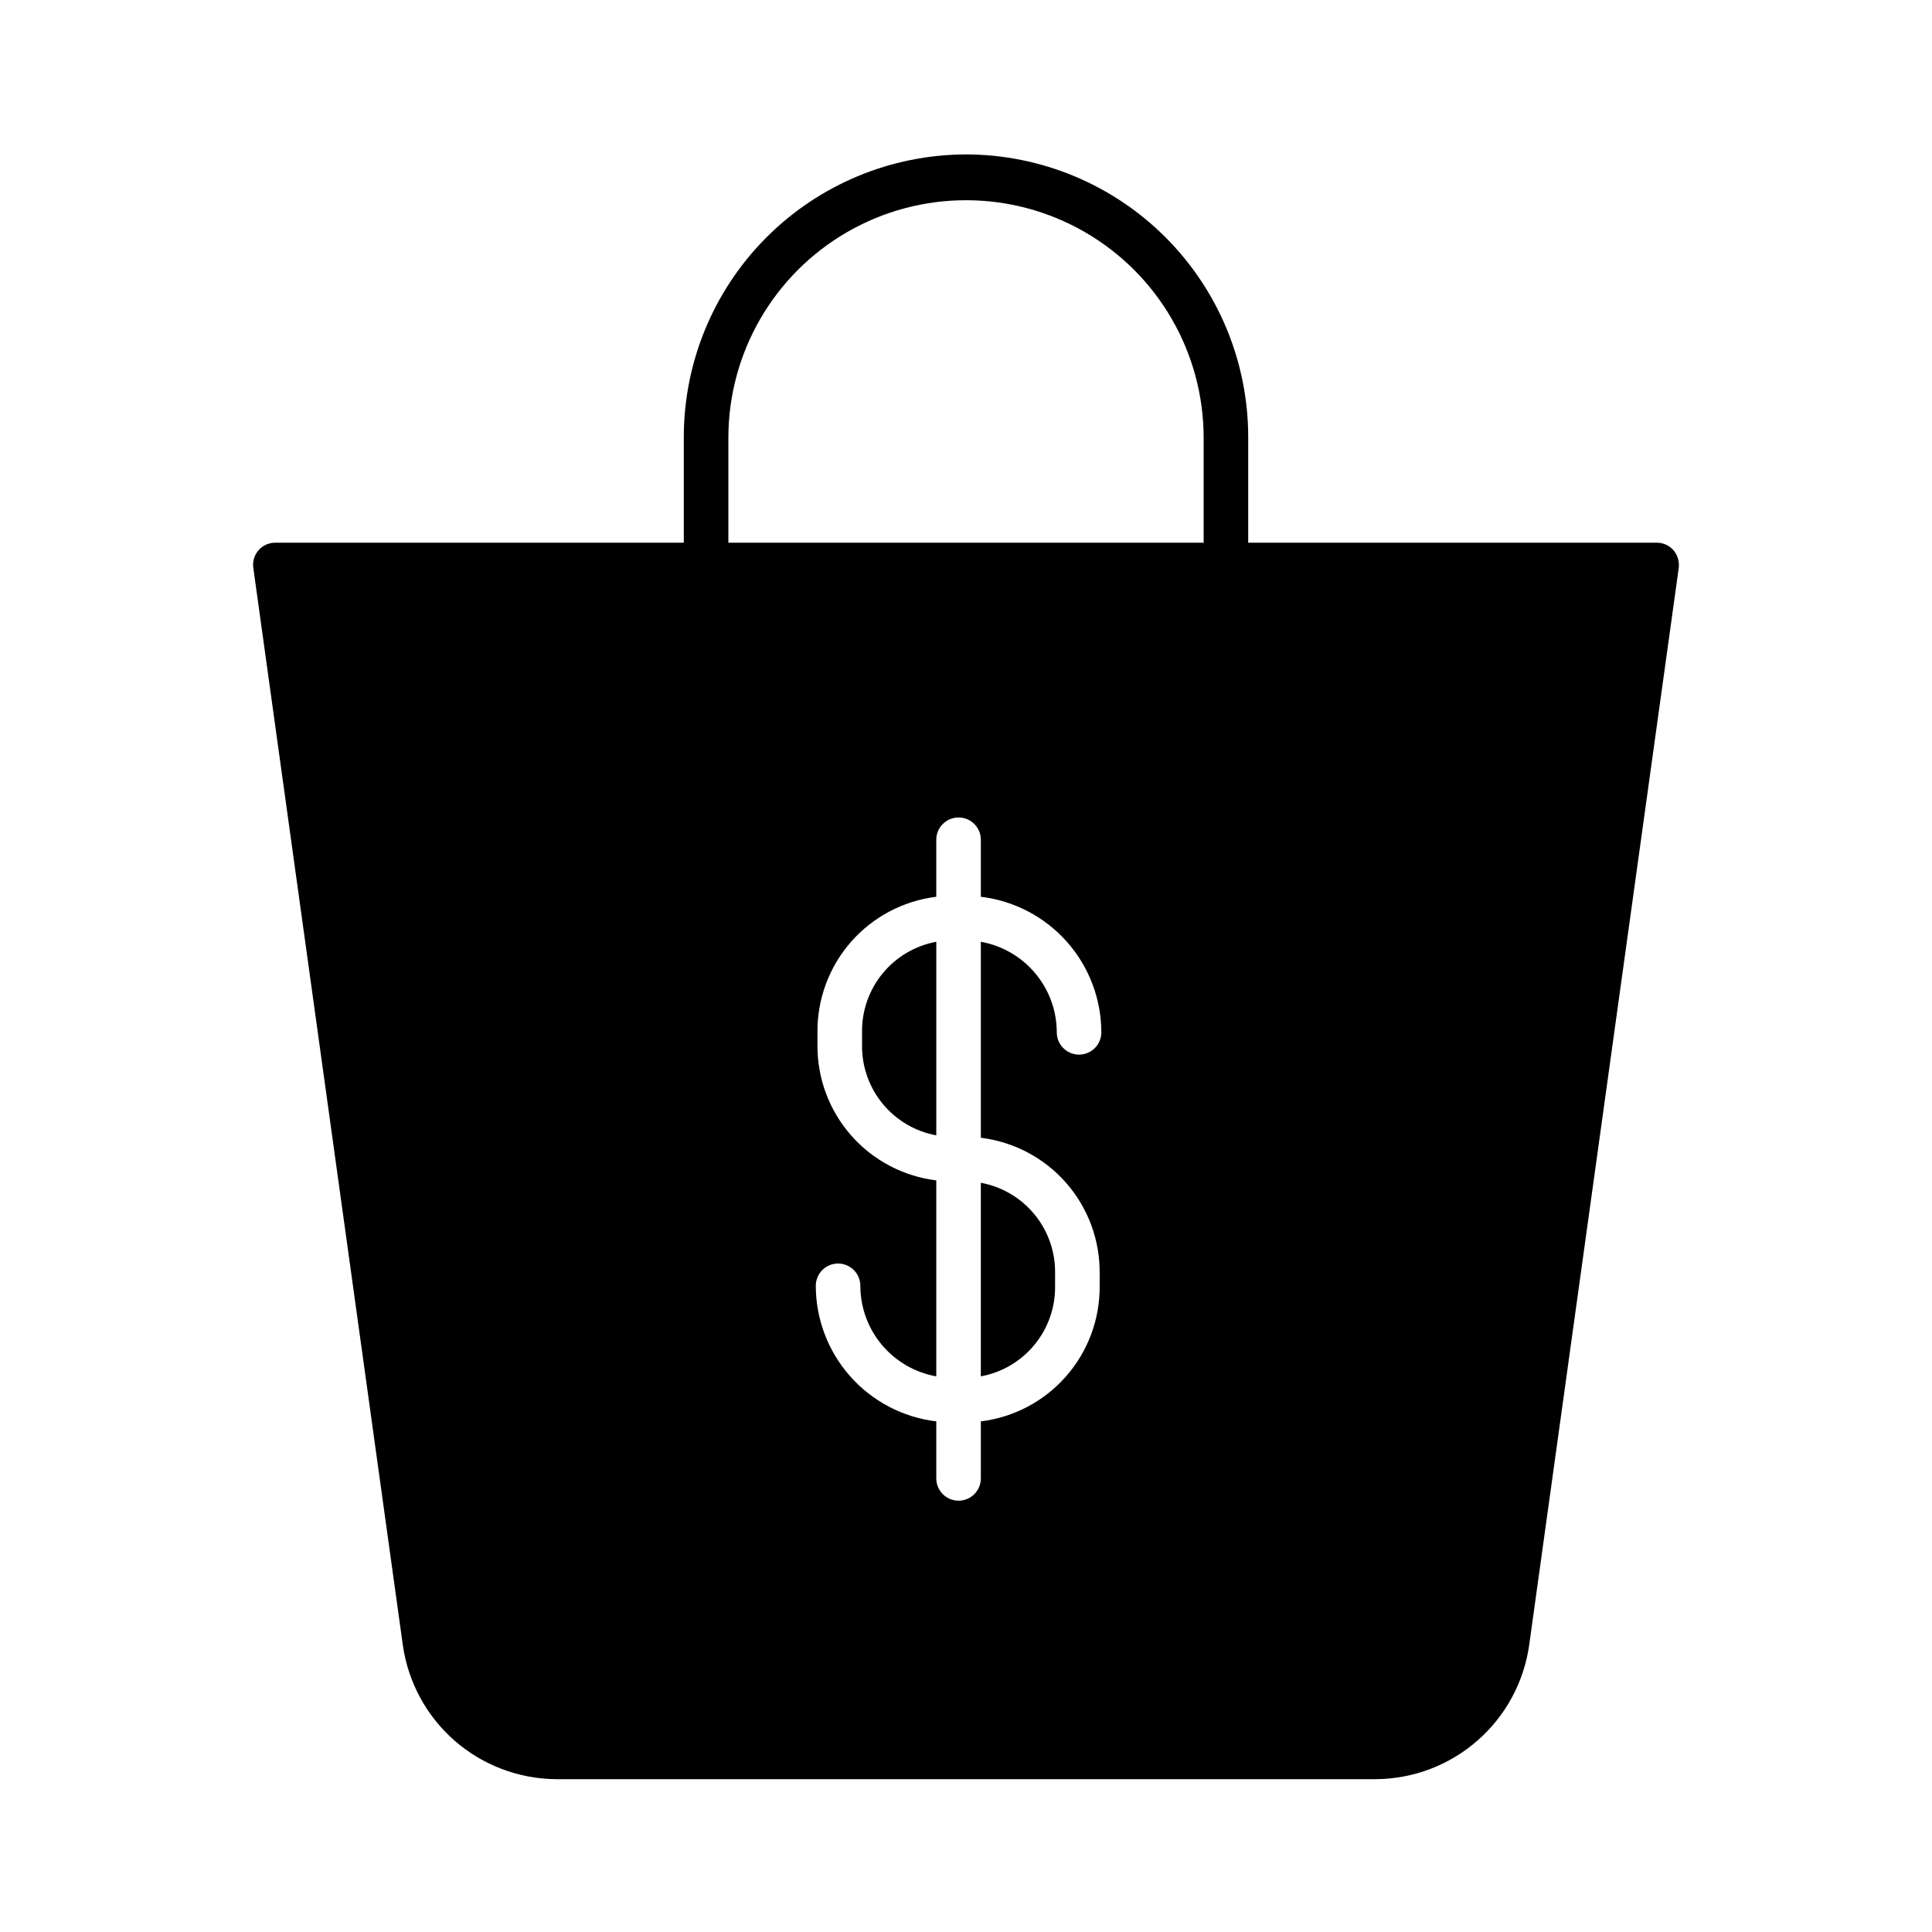 <?xml version="1.0" encoding="UTF-8"?>
<!-- Uploaded to: SVG Repo, www.svgrepo.com, Generator: SVG Repo Mixer Tools -->
<svg fill="#000000" width="800px" height="800px" version="1.1" viewBox="144 144 512 512" xmlns="http://www.w3.org/2000/svg">
 <g>
  <path d="m400 184.93c-19.883 0.031-38.934 7.969-52.961 22.059-14.027 14.086-21.879 33.172-21.824 53.055v27.781h-108.24c-1.699-0.02-3.328 0.707-4.449 1.984-1.125 1.277-1.637 2.984-1.398 4.668l39.625 285.49c1.387 9.801 6.246 18.781 13.691 25.301 7.449 6.519 16.988 10.148 26.887 10.23h217.34c9.902-0.082 19.441-3.715 26.887-10.238 7.449-6.523 12.305-15.5 13.691-25.305l39.625-285.38c0.234-1.715-0.273-3.453-1.395-4.773-1.125-1.273-2.75-2-4.453-1.984h-108.24v-27.781c0.055-19.883-7.797-38.969-21.824-53.055-14.027-14.09-33.078-22.027-52.957-22.059zm35.426 296.52v3.305h-0.004c0.086 8.812-3.078 17.344-8.887 23.973-5.809 6.625-13.855 10.883-22.602 11.953v15.109c0 3.262-2.641 5.906-5.902 5.906s-5.906-2.644-5.906-5.906v-15.109c-8.793-1.051-16.898-5.285-22.781-11.906-5.883-6.617-9.141-15.164-9.152-24.02 0-3.262 2.644-5.906 5.906-5.906 3.258 0 5.902 2.644 5.902 5.906 0.008 5.723 2.027 11.266 5.707 15.652 3.68 4.387 8.785 7.34 14.418 8.344v-51.938c-8.746-1.07-16.793-5.328-22.598-11.953-5.809-6.629-8.973-15.16-8.891-23.973v-3.305c-0.082-8.812 3.082-17.348 8.887-23.977 5.809-6.625 13.855-10.879 22.602-11.953v-15.109c0-3.262 2.644-5.906 5.906-5.906s5.902 2.644 5.902 5.906v15.113-0.004c8.797 1.051 16.898 5.289 22.785 11.906 5.883 6.621 9.137 15.164 9.148 24.023 0 3.258-2.641 5.902-5.902 5.902-3.262 0-5.906-2.644-5.906-5.902-0.008-5.727-2.027-11.266-5.707-15.652-3.676-4.387-8.781-7.34-14.418-8.348v51.938c8.746 1.07 16.793 5.328 22.602 11.953 5.809 6.629 8.973 15.164 8.887 23.977zm27.551-193.63h-125.95v-27.781c0-22.5 12.004-43.289 31.488-54.539s43.488-11.25 62.977 0c19.484 11.25 31.488 32.039 31.488 54.539z"/>
  <path d="m403.93 508.75c5.59-1.027 10.633-4 14.234-8.395 3.606-4.394 5.535-9.922 5.445-15.602v-3.305c0.09-5.684-1.84-11.211-5.445-15.605-3.602-4.394-8.645-7.367-14.234-8.395z"/>
  <path d="m372.45 417.58v3.305c-0.086 5.68 1.844 11.207 5.445 15.602 3.606 4.394 8.648 7.367 14.234 8.395v-51.301c-5.586 1.027-10.629 4.004-14.234 8.395-3.602 4.394-5.531 9.922-5.445 15.605z"/>
 </g>
</svg>